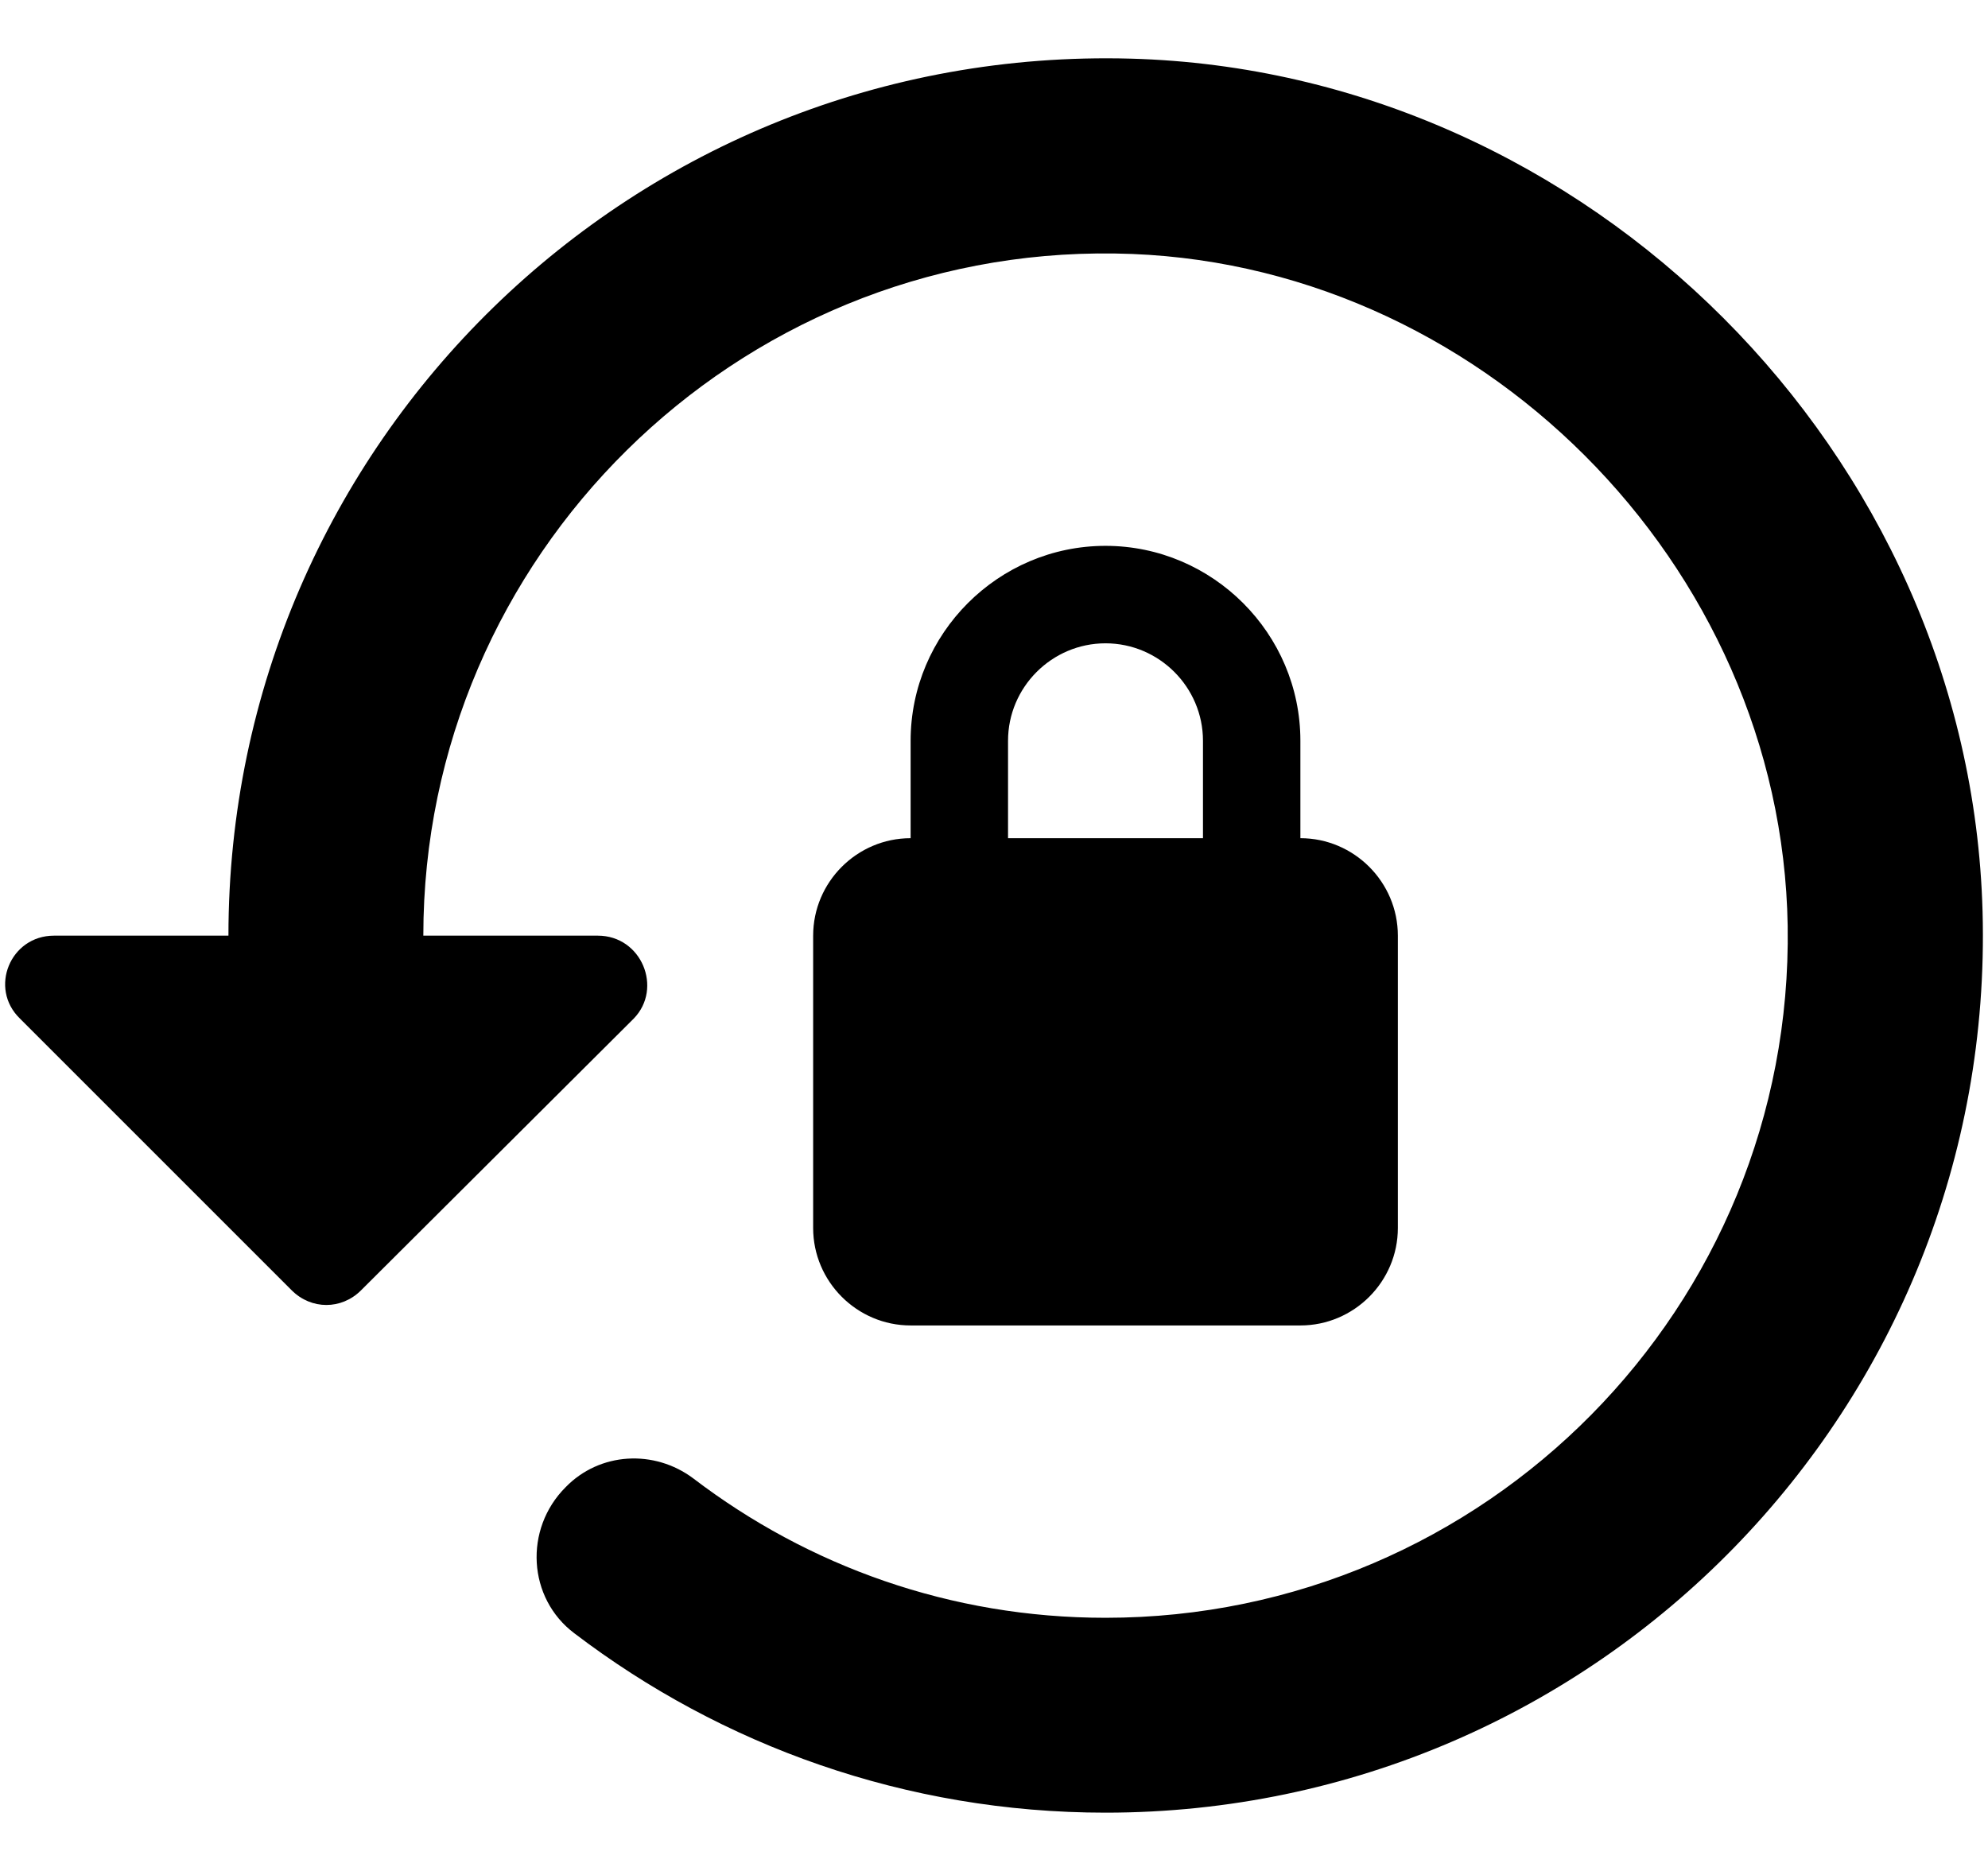 <svg width="34" height="32" viewBox="0 0 34 32" fill="none" xmlns="http://www.w3.org/2000/svg">
<path d="M19.34 1.003C10.857 0.77 3.907 7.57 3.907 16.003H0.924C0.174 16.003 -0.193 16.903 0.34 17.42L4.99 22.07C5.324 22.403 5.84 22.403 6.174 22.07L10.84 17.42C11.34 16.903 10.974 16.003 10.224 16.003H7.24C7.24 9.52 12.574 4.236 19.074 4.336C25.257 4.42 30.474 9.636 30.574 15.836C30.674 22.353 25.407 27.67 18.907 27.67C16.257 27.67 13.824 26.786 11.857 25.286C11.19 24.786 10.257 24.836 9.674 25.436C8.957 26.153 9.024 27.336 9.824 27.936C12.34 29.853 15.49 31.003 18.907 31.003C27.34 31.003 34.141 24.053 33.907 15.586C33.691 7.753 27.157 1.22 19.34 1.003ZM22.24 14.336V12.67C22.24 10.836 20.74 9.336 18.907 9.336C17.074 9.336 15.574 10.836 15.574 12.67V14.336C14.657 14.336 13.907 15.086 13.907 16.003V21.003C13.907 21.92 14.657 22.67 15.574 22.67H22.24C23.157 22.67 23.907 21.92 23.907 21.003V16.003C23.907 15.086 23.157 14.336 22.24 14.336ZM20.574 14.336H17.24V12.67C17.24 11.753 17.99 11.003 18.907 11.003C19.824 11.003 20.574 11.753 20.574 12.67V14.336Z" fill="black"/>
</svg>

